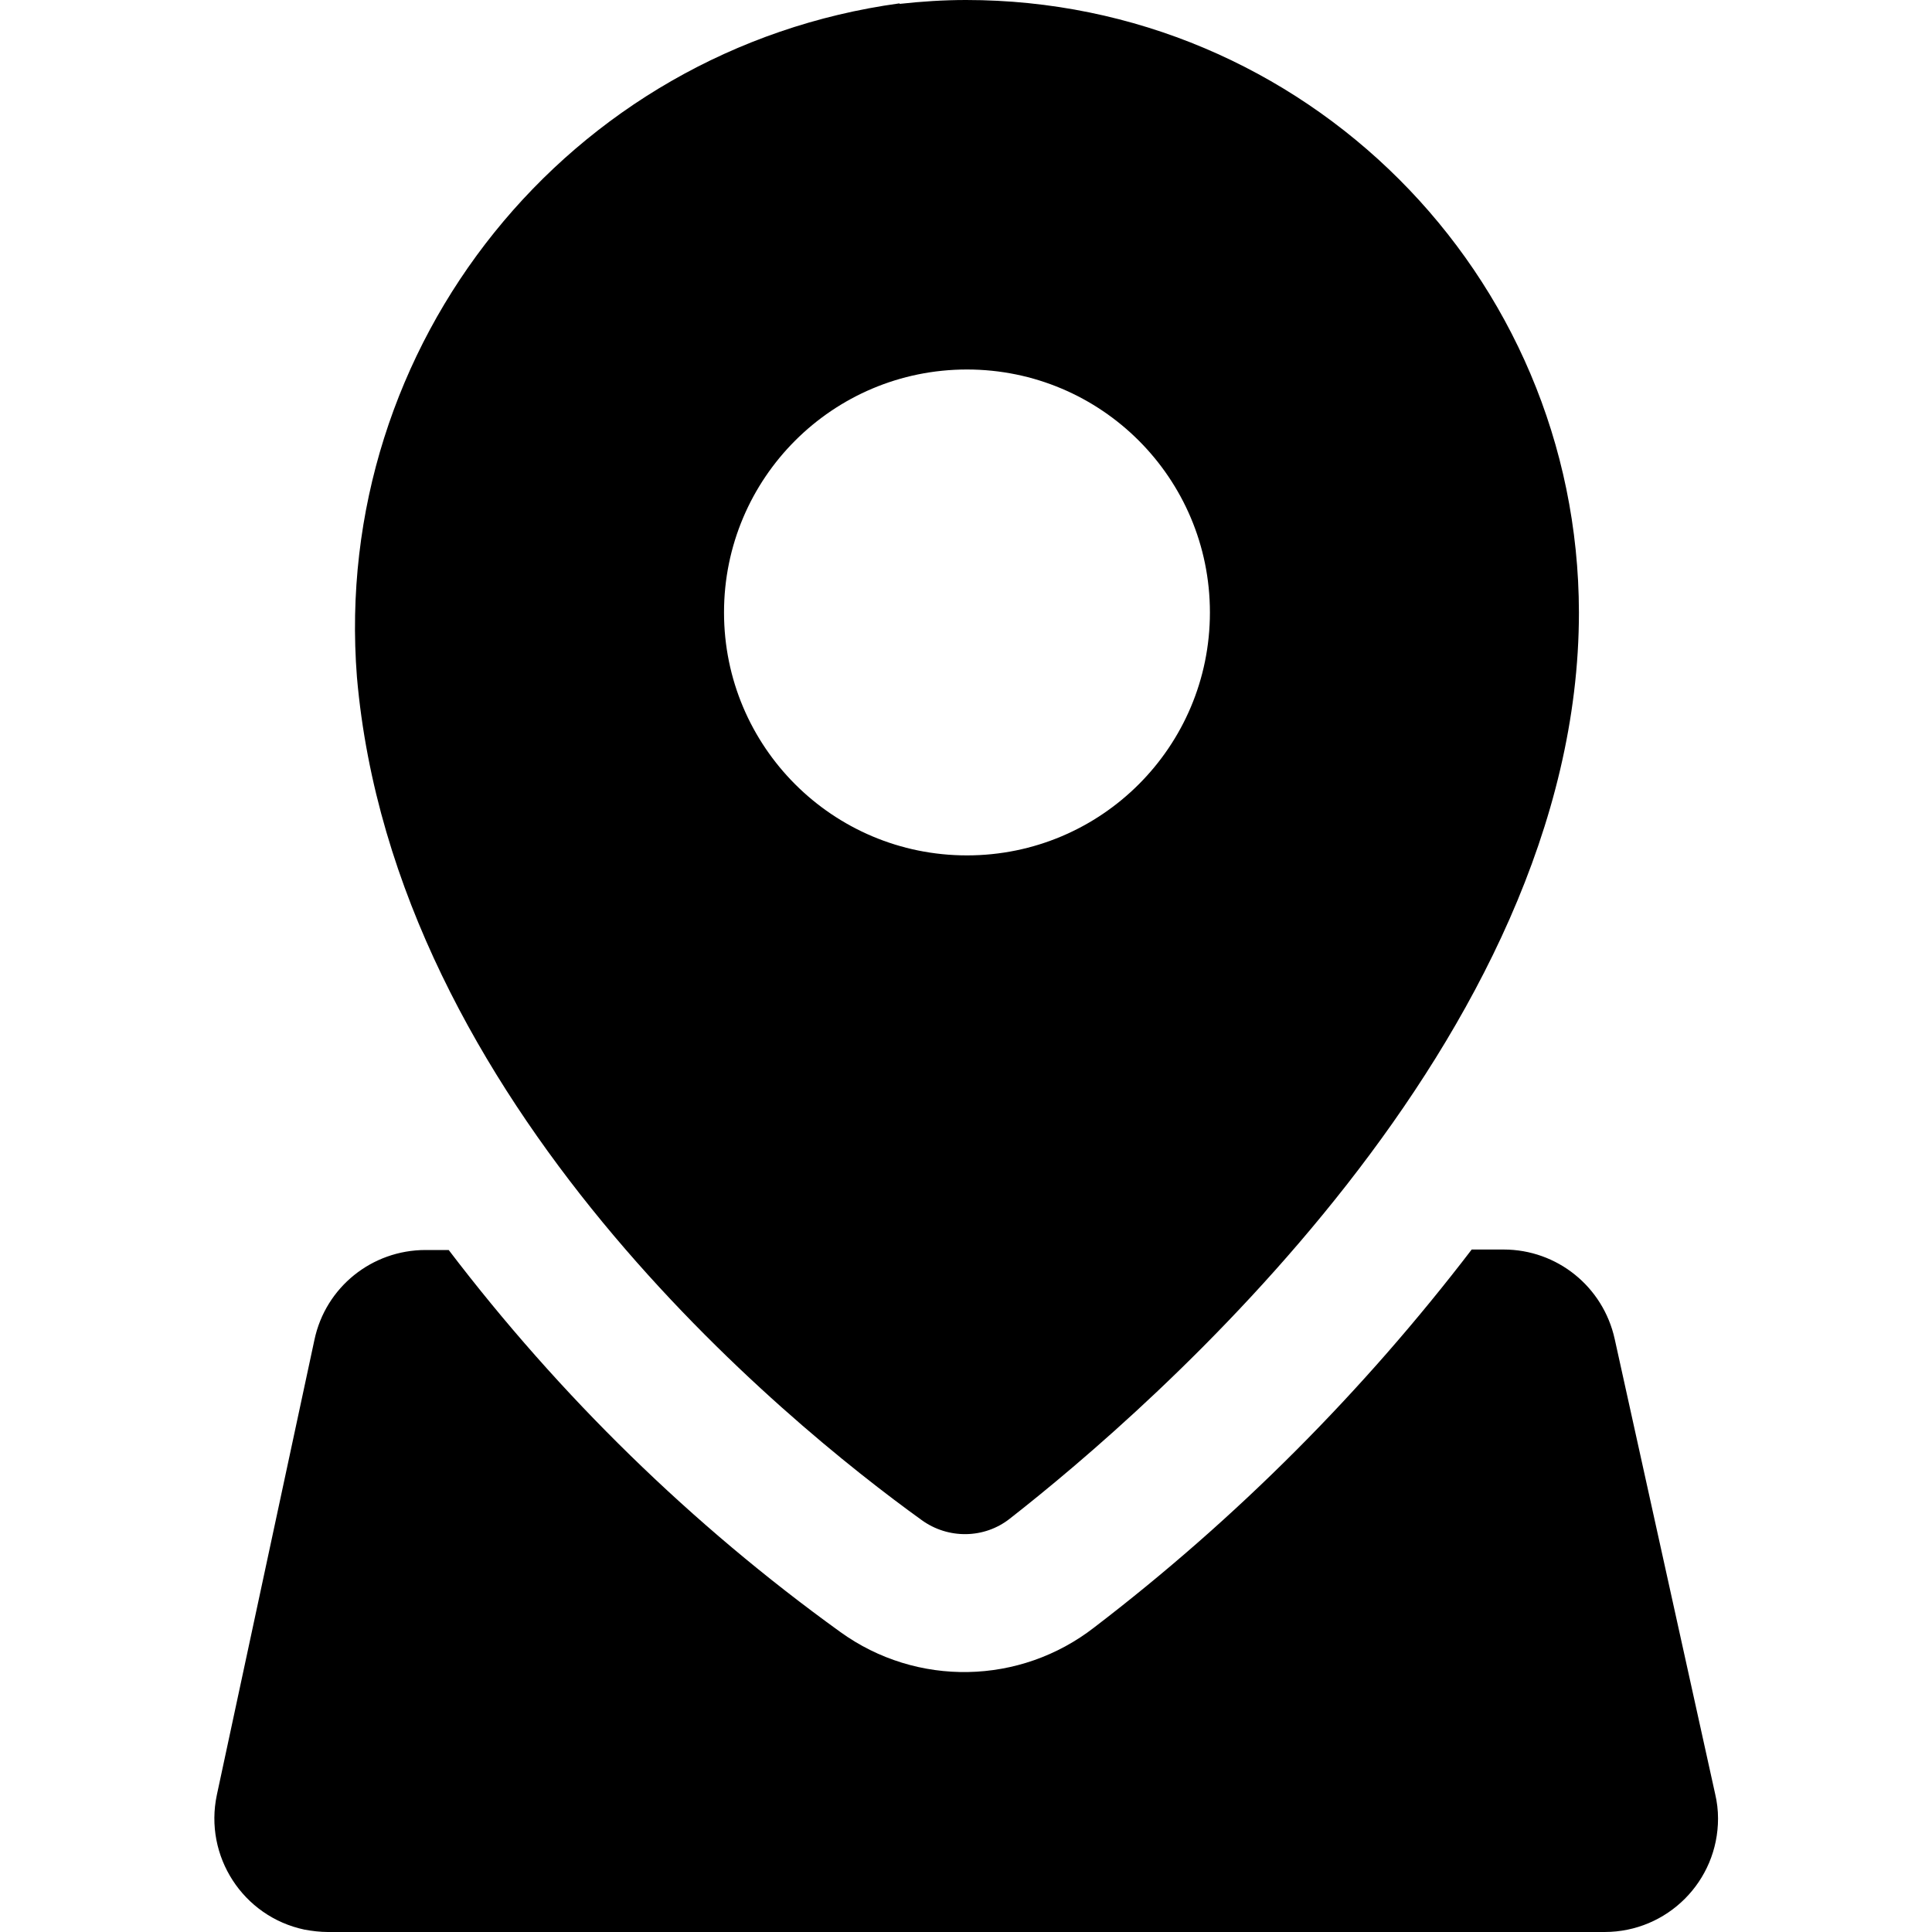 <?xml version="1.0" encoding="UTF-8"?><svg id="Ebene_1" xmlns="http://www.w3.org/2000/svg" viewBox="0 0 40 40"><defs><style>.cls-1{stroke-width:0px;}</style></defs><g id="Gruppe_516"><g id="Gruppe_15"><path id="Pfad_76" class="cls-1" d="m18.62.07c-6.85.94-11.77,7.06-11.23,13.95.77,8.84,8.9,15.44,11.69,17.45.55.4,1.3.39,1.83-.03,2.89-2.26,11.78-9.92,11.78-18.76C32.68,5.67,27,0,20,0c0,0,0,0,0,0-.46,0-.92.03-1.37.08m1.39,17.63c-2.78,0-5.03-2.25-5.03-5.03s2.25-5.03,5.03-5.03,5.03,2.25,5.03,5.03-2.25,5.03-5.03,5.03h0"/><path id="Pfad_77" class="cls-1" d="m35.51,37.14l-2.08-9.42c-.24-1.08-1.19-1.85-2.3-1.85h-.66c-2.25,2.94-4.87,5.57-7.81,7.82-1.54,1.2-3.68,1.24-5.26.1-3.08-2.22-5.81-4.89-8.11-7.91h-.48c-1.11,0-2.07.77-2.3,1.86l-2.02,9.42c-.27,1.27.54,2.52,1.81,2.79.16.03.33.05.49.05h26.43c1.3,0,2.35-1.05,2.35-2.35,0-.17-.02-.34-.06-.51"/></g></g></svg>